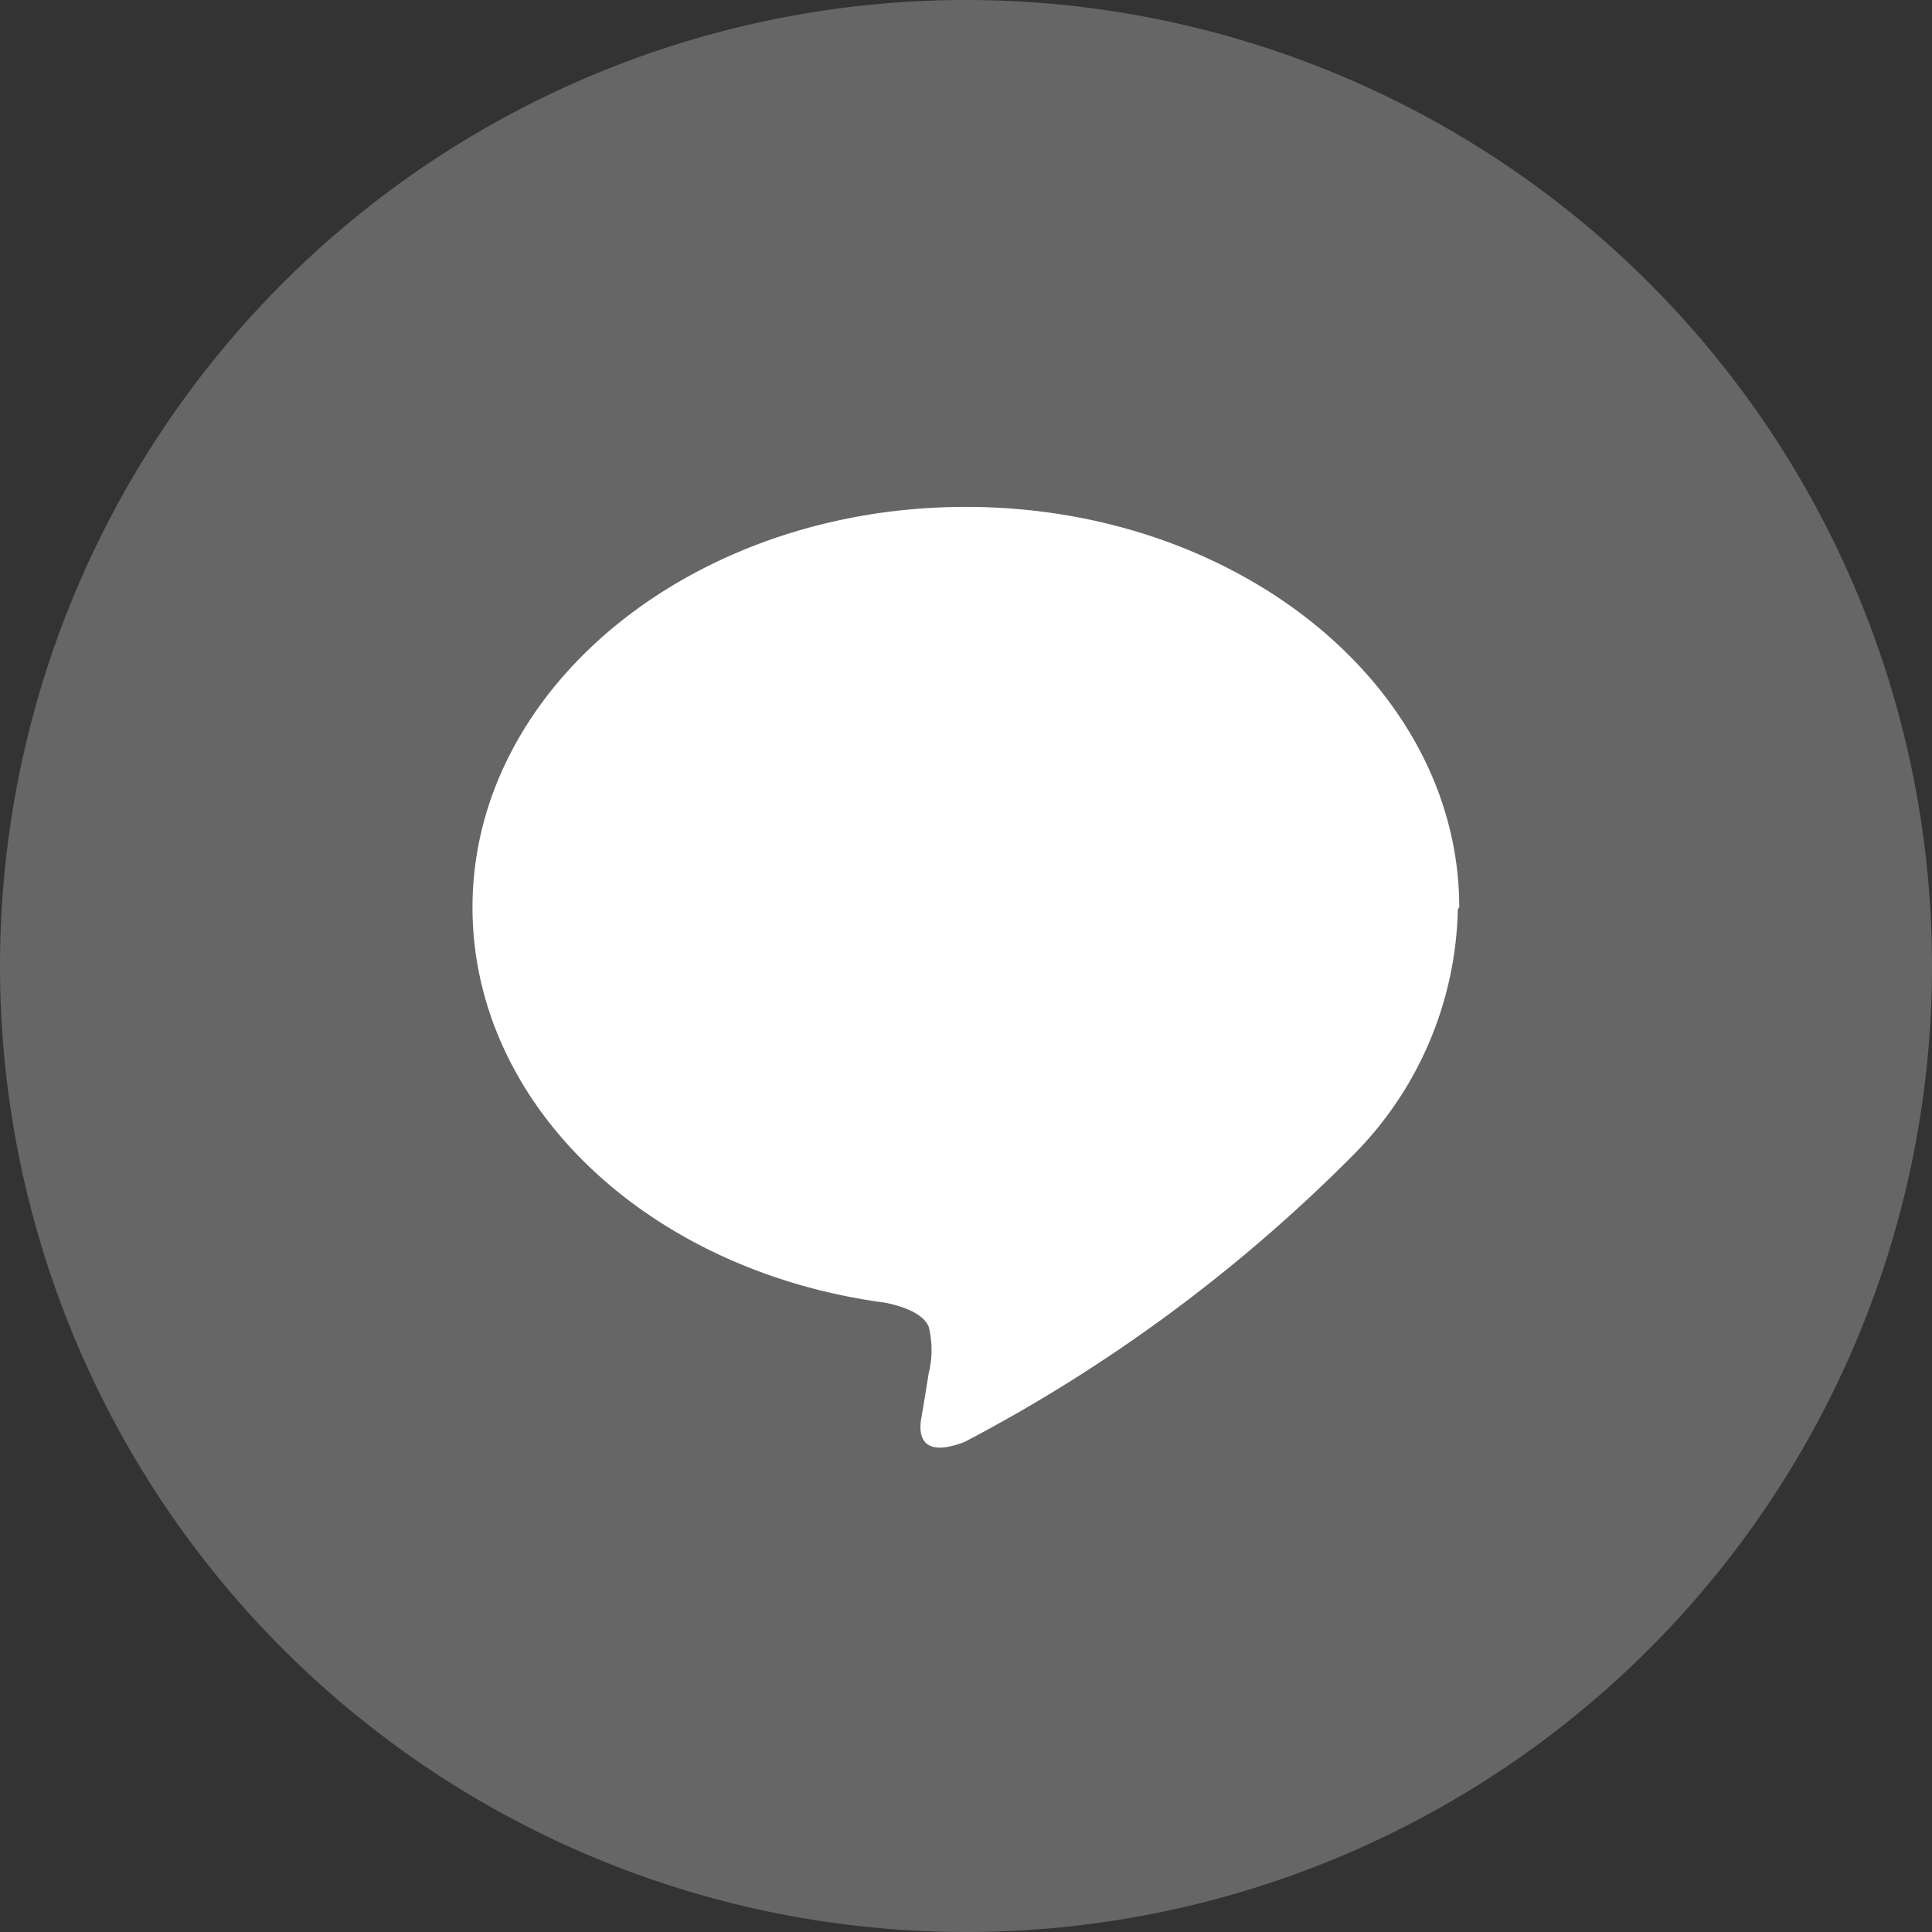 <svg xmlns="http://www.w3.org/2000/svg" width="30" height="30" viewBox="0 0 30 30">
  <rect x="0" y="0" width="30" height="30" fill="#333333" stroke="none"/>
  <g id="line" transform="translate(-2 -2)">
    <path id="パス_51" data-name="パス 51" d="M17,32A15,15,0,1,1,32,17,15,15,0,0,1,17,32Z" transform="translate(0 0)" fill="#666"/>
    <path id="パス_53" data-name="パス 53" d="M33.7,25.408c0-3.426-3.434-6.218-7.661-6.218s-7.661,2.792-7.661,6.218c0,3.073,2.727,5.648,6.406,6.139.252.05.591.159.678.375a1.5,1.5,0,0,1,0,.721s-.087.541-.108.656-.151.721.664.411a24.576,24.576,0,0,0,6.023-4.443,5.569,5.569,0,0,0,1.637-3.83" transform="translate(-9.041 -9.319)" fill="#fff"/>
  </g>
</svg>
